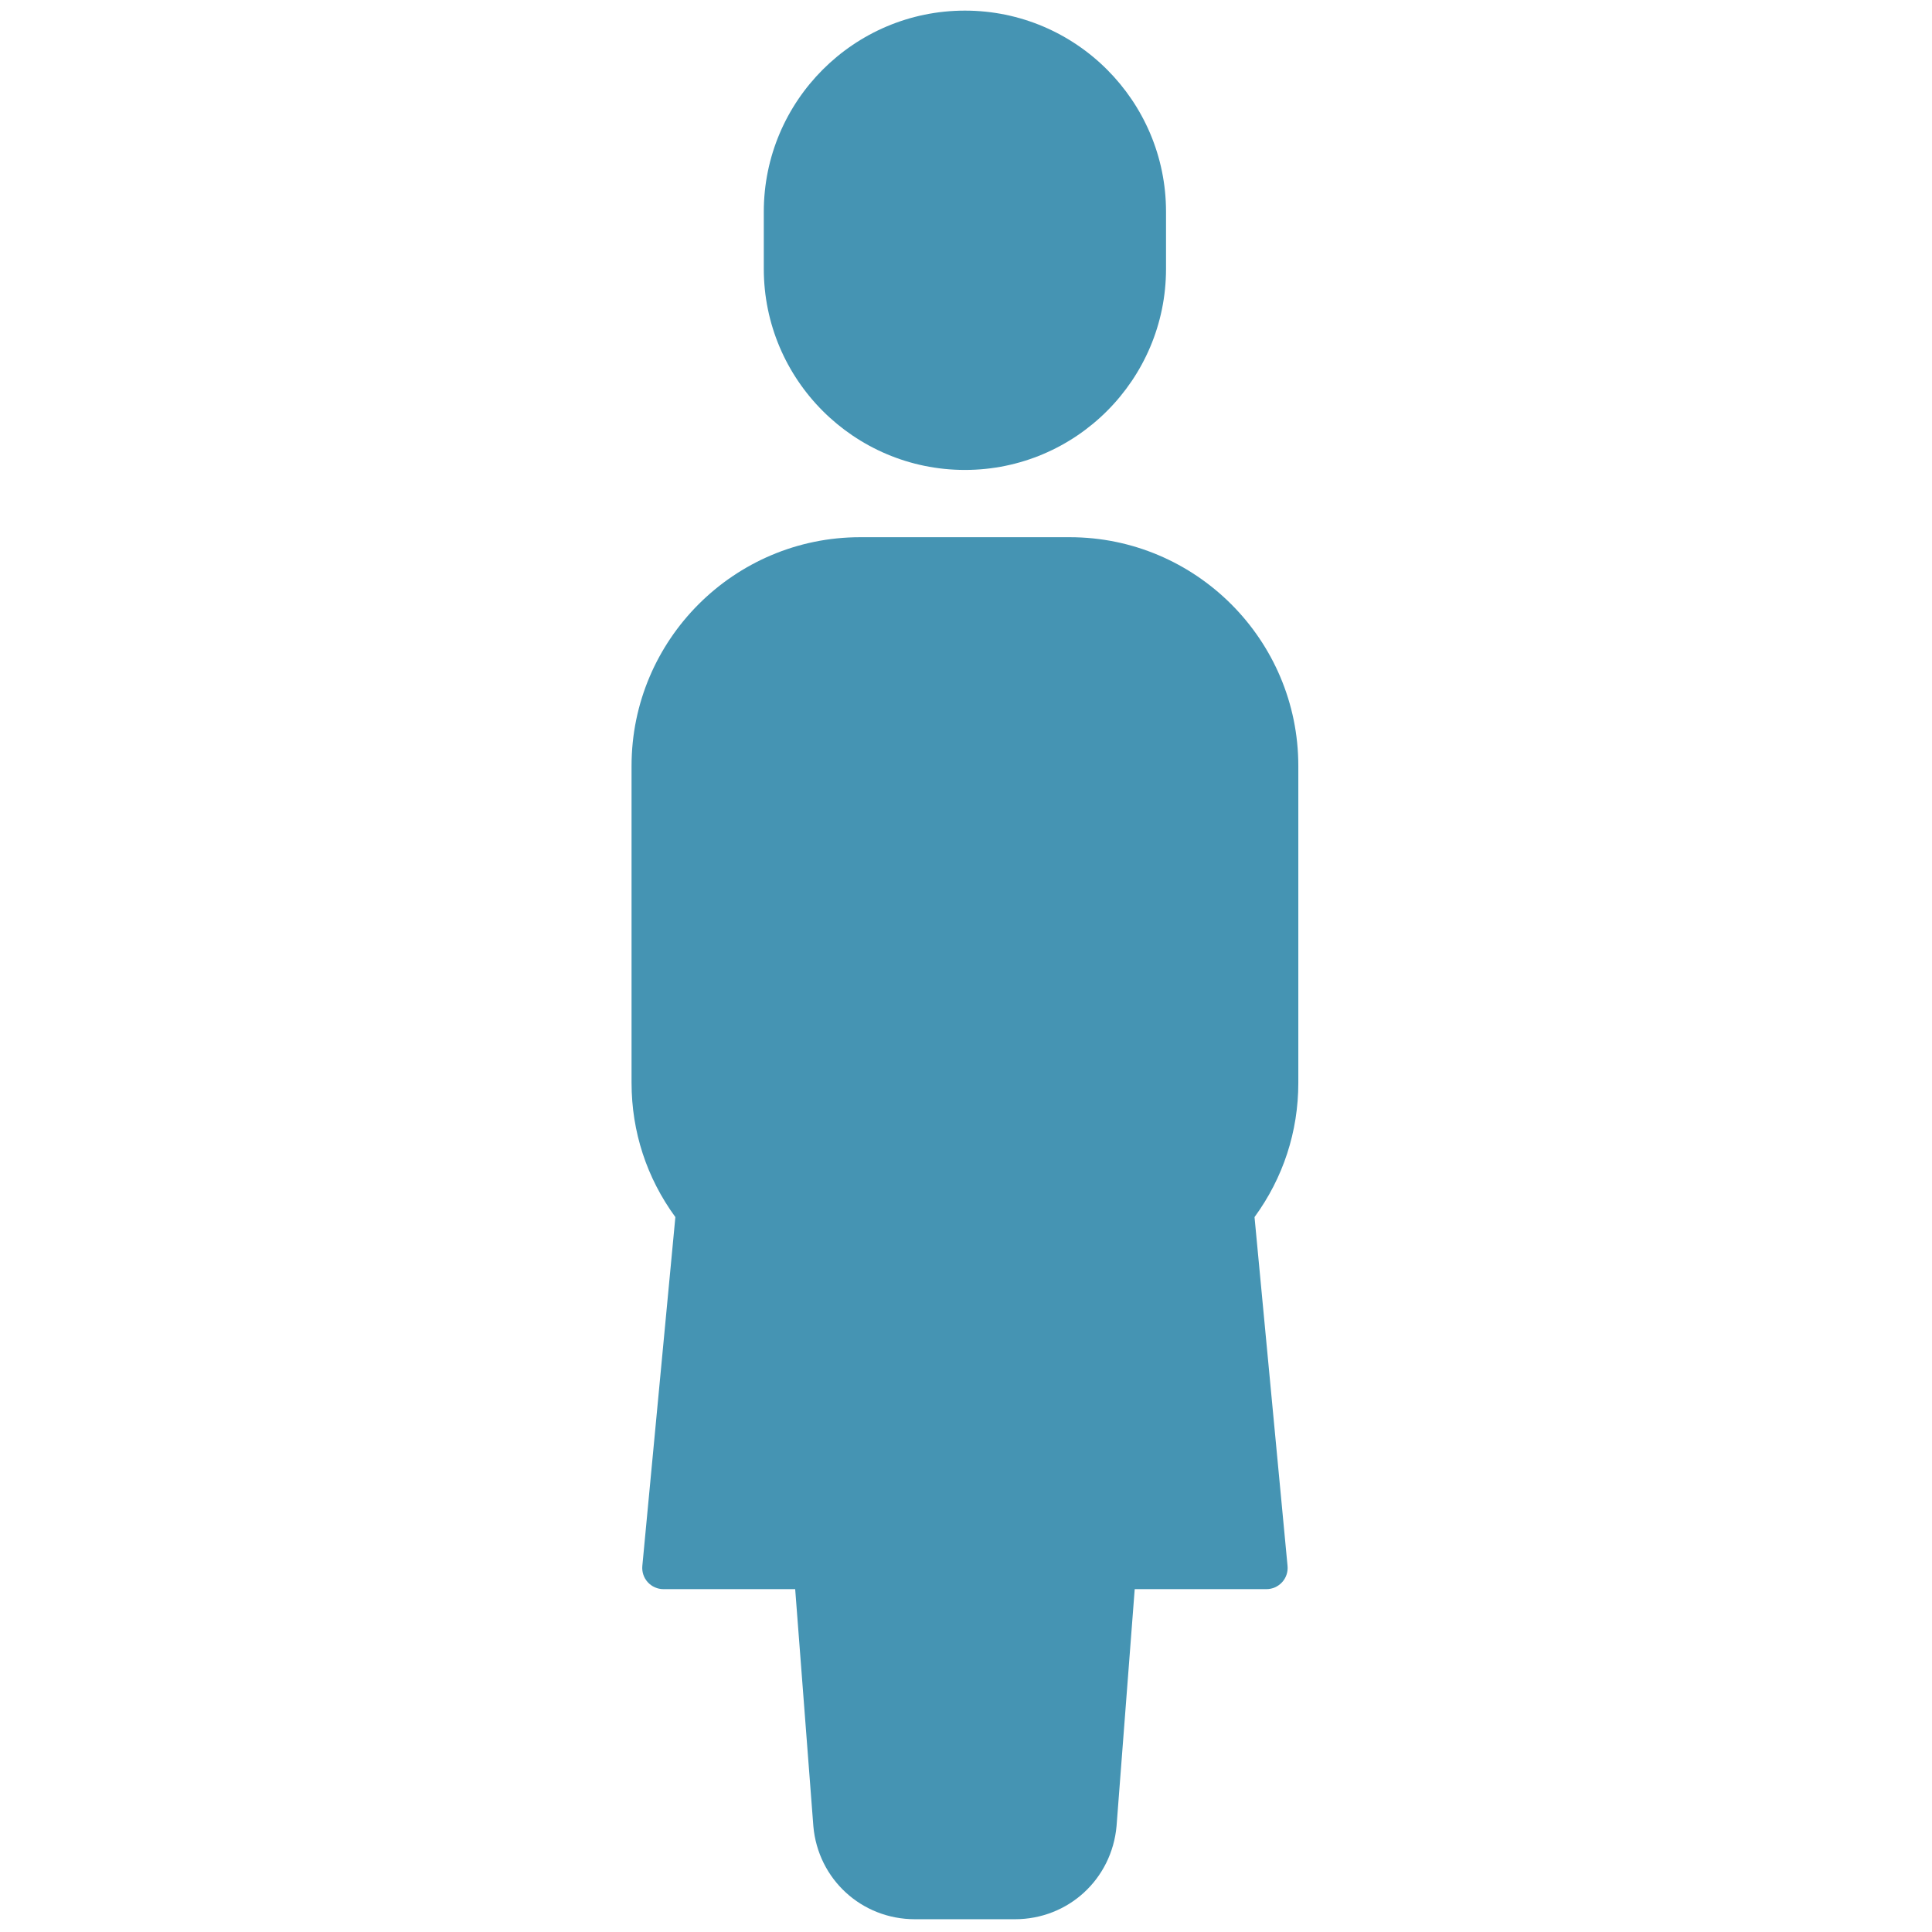 <svg xmlns="http://www.w3.org/2000/svg" xmlns:xlink="http://www.w3.org/1999/xlink" version="1.1" width="256" height="256" viewBox="0 0 256 256" xml:space="preserve">

<defs>
</defs>
<g style="stroke: none; stroke-width: 0; stroke-dasharray: none; stroke-linecap: butt; stroke-linejoin: miter; stroke-miterlimit: 10; fill: none; fill-rule: nonzero; opacity: 1;" transform="translate(1.407 1.407) scale(2.81 2.81)" >
	<path d="M 45 20.659 L 45 20.659 c -4.686 0 -8.484 -3.798 -8.484 -8.484 V 9.484 C 36.516 4.798 40.314 1 45 1 h 0 c 4.685 0 8.484 3.798 8.484 8.484 v 2.691 C 53.484 16.86 49.686 20.659 45 20.659 z" style="stroke: none; stroke-width: 1; stroke-dasharray: none; stroke-linecap: butt; stroke-linejoin: miter; stroke-miterlimit: 10; fill: rgb(69,148,179); fill-rule: nonzero; opacity: 1;" transform=" matrix(1 0 0 1 0 0) " stroke-linecap="round" />
	<path d="M 45 21.659 c -5.229 0 -9.484 -4.254 -9.484 -9.484 V 9.484 C 35.516 4.254 39.771 0 45 0 s 9.483 4.254 9.483 9.484 v 2.691 C 54.483 17.404 50.229 21.659 45 21.659 z M 45 2 c -4.126 0 -7.484 3.357 -7.484 7.484 v 2.691 c 0 4.126 3.357 7.484 7.484 7.484 c 4.126 0 7.483 -3.357 7.483 -7.484 V 9.484 C 52.483 5.357 49.126 2 45 2 z" style="stroke: none; stroke-width: 1; stroke-dasharray: none; stroke-linecap: butt; stroke-linejoin: miter; stroke-miterlimit: 10; fill: rgb(69,148,179); fill-rule: nonzero; opacity: 1;" transform=" matrix(1 0 0 1 0 0) " stroke-linecap="round" />
	<path d="M 59.217 73.435 l -1.594 -16.837 c 1.31 -1.661 2.098 -3.753 2.098 -6.035 V 35.614 c 0 -5.403 -4.38 -9.783 -9.783 -9.783 h -9.876 c -5.403 0 -9.783 4.38 -9.783 9.783 v 14.949 c 0 2.281 0.788 4.373 2.098 6.035 l -1.594 16.837 h 7.138 l 0.927 12.093 C 39.022 87.493 40.667 89 42.64 89 h 4.72 c 1.973 0 3.618 -1.507 3.791 -3.472 l 0.927 -12.093 H 59.217 z" style="stroke: none; stroke-width: 1; stroke-dasharray: none; stroke-linecap: butt; stroke-linejoin: miter; stroke-miterlimit: 10; fill: rgb(69,148,179); fill-rule: nonzero; opacity: 1;" transform=" matrix(1 0 0 1 0 0) " stroke-linecap="round" />
	<path d="M 47.36 90 H 42.64 c -2.509 0 -4.567 -1.885 -4.787 -4.385 l -0.857 -11.18 h -6.212 c -0.282 0 -0.55 -0.119 -0.74 -0.327 s -0.282 -0.486 -0.256 -0.768 l 1.558 -16.449 c -1.353 -1.851 -2.066 -4.03 -2.066 -6.329 V 35.614 c 0 -5.946 4.837 -10.783 10.783 -10.783 h 9.875 c 5.946 0 10.783 4.837 10.783 10.783 v 14.948 c 0 2.298 -0.713 4.478 -2.065 6.329 l 1.557 16.45 c 0.027 0.28 -0.066 0.559 -0.256 0.767 s -0.458 0.327 -0.739 0.327 h -6.212 l -0.856 11.168 C 51.928 88.115 49.87 90 47.36 90 z M 31.882 72.436 h 6.039 c 0.522 0 0.957 0.402 0.997 0.924 l 0.927 12.092 C 39.973 86.899 41.175 88 42.64 88 h 4.721 c 1.465 0 2.667 -1.101 2.795 -2.561 l 0.926 -12.08 c 0.04 -0.521 0.475 -0.924 0.997 -0.924 h 6.039 l -1.489 -15.744 c -0.024 -0.256 0.051 -0.511 0.21 -0.713 c 1.231 -1.563 1.883 -3.436 1.883 -5.416 V 35.614 c 0 -4.843 -3.94 -8.783 -8.783 -8.783 h -9.875 c -4.843 0 -8.783 3.94 -8.783 8.783 v 14.948 c 0 1.981 0.651 3.854 1.883 5.416 c 0.159 0.202 0.235 0.457 0.21 0.714 L 31.882 72.436 z" style="stroke: none; stroke-width: 1; stroke-dasharray: none; stroke-linecap: butt; stroke-linejoin: miter; stroke-miterlimit: 10; fill: rgb(69,148,179); fill-rule: nonzero; opacity: 1;" transform=" matrix(1 0 0 1 0 0) " stroke-linecap="round" />
</g>
</svg>